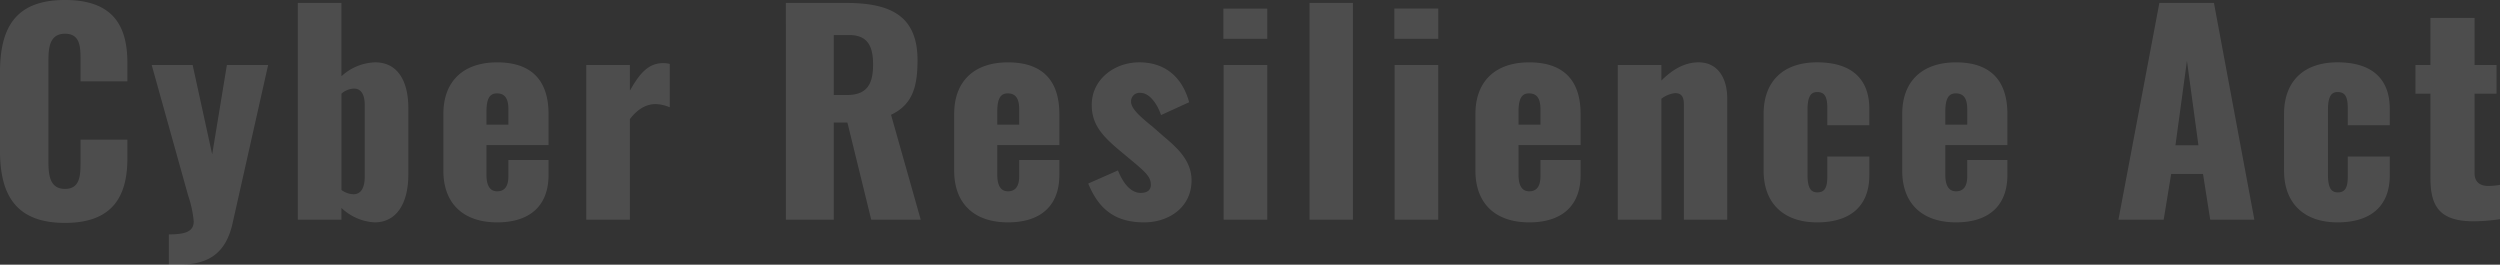 <?xml version="1.0" encoding="UTF-8"?> <svg xmlns="http://www.w3.org/2000/svg" width="532.551" height="56.373" viewBox="0 0 532.551 56.373"><rect x="0" y="0" width="532.551" height="56.373" fill="#333333" stroke="none"/><path data-name="パス 836" d="M13.851 47.481c10.317 0 13.281-5.871 13.281-13.737v-3.99h-9.975v4.843c0 2.793-.114 5.643-3.306 5.643-3.021 0-3.534-2.508-3.534-5.643V12.882c0-2.793.285-5.7 3.534-5.7s3.306 2.85 3.306 5.529v4.617h9.975v-3.99C27.132 5.472 24.054 0 13.851 0 3.306 0 0 5.871 0 15.447v16.644c0 9.348 3.306 15.39 13.851 15.39zm22.116 8.892h2.109c5.814 0 9.918-1.938 11.457-8.778l7.581-33.744h-8.781l-3.135 19.038-4.161-19.038h-8.721l7.752 27.759a23.749 23.749 0 011.2 5.529c0 2.223-1.824 2.793-5.3 2.793zM79.8 47.367c4.674 0 7.182-4.047 7.182-10.2V22.971c0-5.358-2.052-9.69-7.068-9.69a11.087 11.087 0 00-7.182 2.964V.627h-9.291v46.17h9.291v-2.508a11.1 11.1 0 007.068 3.078zm-4.5-5.985a4.54 4.54 0 01-2.565-.912V19.95a4.3 4.3 0 012.679-1.083c1.653 0 2.28 1.539 2.28 3.42v15.39c-.003 2.052-.63 3.705-2.397 3.705zm30.606 5.985c6.84 0 10.944-3.42 10.944-10.089v-3.192h-8.55v3.477c0 2.394-1.026 3.192-2.394 3.192s-2.28-.969-2.28-3.534v-6.324h13.224v-6.612c0-7.182-3.648-11-10.944-11-7.125 0-11.457 3.933-11.457 11v12.084c0 7.008 4.275 10.998 11.457 10.998zm-2.28-20.805v-2.793c0-3.021.855-3.876 2.223-3.876 1.425 0 2.451.741 2.451 3.363v3.306zm21.261 20.235h9.291V25.365c1.482-1.938 3.306-3.192 5.472-3.192a8.121 8.121 0 013.021.684v-9.234a5.132 5.132 0 00-1.425-.171c-3.078 0-4.959 2.109-7.068 5.871v-5.472h-9.291zm42.522 0h10.2V26.106h2.907l5.076 20.691h10.541l-6.327-22.344c4.56-2.166 5.643-5.928 5.643-11.628 0-9.69-6.042-12.2-15.333-12.2h-12.711zm10.2-26.562V7.467h3.306c3.876 0 5.073 2.337 5.073 6.27 0 4.1-1.254 6.5-5.529 6.5zm37.11 27.132c6.84 0 10.944-3.42 10.944-10.089v-3.192h-8.55v3.477c0 2.394-1.026 3.192-2.394 3.192s-2.28-.969-2.28-3.534v-6.324h13.224v-6.612c0-7.182-3.648-11-10.944-11-7.125 0-11.457 3.933-11.457 11v12.084c0 7.008 4.271 10.998 11.457 10.998zm-2.28-20.805v-2.793c0-3.021.855-3.876 2.223-3.876 1.425 0 2.451.741 2.451 3.363v3.306zm31.294 20.805c5.244 0 10.089-3.192 10.089-8.949 0-4.218-3.078-6.954-5.928-9.348l-2.337-2.052c-2.907-2.337-4.617-3.933-4.617-5.358a1.8 1.8 0 011.995-1.881c2.052 0 3.7 2.622 4.389 4.731l5.985-2.736c-1.482-5.415-5.187-8.493-10.6-8.493s-10.146 3.7-10.146 9.063c0 4.1 2.166 6.5 5.643 9.462l2.391 1.991c3.42 2.85 4.56 3.819 4.56 5.586 0 1.083-.741 1.71-2.166 1.71-2 0-3.648-1.824-4.845-4.788l-6.327 2.792c2.394 5.876 6.156 8.27 11.914 8.27zm16.872-39.1h9.348V1.826h-9.348zm.056 38.53h9.291V13.851h-9.291zm18.3 0h9.234V.627h-9.234zM297.03 8.265h9.348V1.824h-9.348zm.054 38.532h9.291V13.851h-9.291zm28.671.57c6.84 0 10.944-3.42 10.944-10.089v-3.192h-8.55v3.477c0 2.394-1.026 3.192-2.394 3.192s-2.28-.969-2.28-3.534v-6.324h13.224v-6.612c0-7.182-3.648-11-10.944-11-7.125 0-11.457 3.933-11.457 11v12.084c0 7.008 4.275 10.998 11.457 10.998zm-2.28-20.805v-2.793c0-3.021.855-3.876 2.223-3.876 1.425 0 2.451.741 2.451 3.363v3.306zm21.147 20.235h9.291V21.033a5.924 5.924 0 012.907-1.2c1.425 0 1.881.855 1.881 2.451v24.513h9.234V20.976c0-4.389-2.052-7.695-6.1-7.695-2.907 0-5.529 1.482-7.923 3.876v-3.306h-9.291zm42.465.57c6.954 0 11.115-3.363 11.115-10.032v-3.99h-8.949v4.389c0 2.394-.684 3.249-2.109 3.249-1.368 0-2.109-.855-2.109-3.819v-13.68c0-2.907.684-3.876 2.052-3.876s2.166.684 2.166 3.306v3.762h8.949v-3.479c0-6.669-4.1-9.918-11.115-9.918-7.182 0-11.4 3.99-11.4 11v12.084c0 6.9 4.218 11.004 11.4 11.004zm29.583 0c6.84 0 10.944-3.42 10.944-10.089v-3.192h-8.55v3.477c0 2.394-1.026 3.192-2.394 3.192s-2.28-.969-2.28-3.534v-6.324h13.224v-6.612c0-7.182-3.648-11-10.944-11-7.125 0-11.457 3.933-11.457 11v12.084c0 7.008 4.275 10.998 11.457 10.998zm-2.28-20.805v-2.793c0-3.021.855-3.876 2.223-3.876 1.425 0 2.451.741 2.451 3.363v3.306zm36.879 20.235h9.633l1.6-9.747h6.783l1.535 9.747h9.4L471.613.627H459.99zm12.141-15.846l2.451-18.012 2.451 18.012zm34.542 16.416c6.954 0 11.115-3.363 11.115-10.032v-3.99h-8.949v4.389c0 2.394-.684 3.249-2.109 3.249-1.368 0-2.109-.855-2.109-3.819v-13.68c0-2.907.684-3.876 2.052-3.876s2.166.684 2.166 3.306v3.762h8.949v-3.479c0-6.669-4.1-9.918-11.115-9.918-7.182 0-11.4 3.99-11.4 11v12.084c0 6.9 4.218 11.004 11.4 11.004zm29.013-.228a38.174 38.174 0 005.586-.456v-7.3a15.1 15.1 0 01-2.508.228c-1.71 0-2.907-.8-2.907-2.679V19.95h4.674v-6.1h-4.677V3.819h-9.4v10.032h-3.192v6.1h3.192v17.9c0 5.925 1.765 9.288 9.232 9.288z" fill="#fff" opacity=".13"></path></svg> 